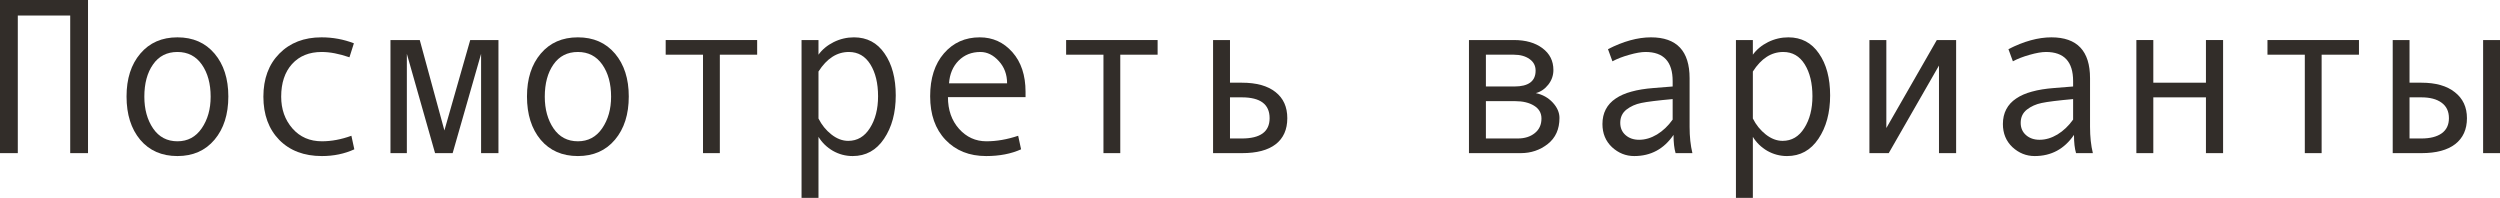 <?xml version="1.0" encoding="UTF-8"?> <svg xmlns="http://www.w3.org/2000/svg" viewBox="0 0 157.477 12.462" fill="none"><path d="M5.544 9.646H4.423V0.978H1.121V9.646H0V0H5.544V9.646Z" fill="#322D29"></path><path d="M11.177 2.352C12.157 2.352 12.936 2.693 13.515 3.377C14.093 4.061 14.383 4.961 14.383 6.077C14.383 7.203 14.093 8.11 13.515 8.798C12.936 9.486 12.157 9.83 11.177 9.83C10.192 9.83 9.411 9.488 8.832 8.805C8.258 8.117 7.971 7.207 7.971 6.077C7.971 4.956 8.26 4.056 8.839 3.377C9.418 2.693 10.197 2.352 11.177 2.352ZM11.177 8.9C11.824 8.9 12.334 8.627 12.708 8.08C13.082 7.533 13.269 6.87 13.269 6.091C13.269 5.271 13.084 4.596 12.715 4.067C12.346 3.539 11.833 3.274 11.177 3.274C10.516 3.274 10.003 3.536 9.639 4.061C9.274 4.58 9.092 5.257 9.092 6.091C9.092 6.884 9.276 7.551 9.646 8.094C10.015 8.632 10.525 8.9 11.177 8.9Z" fill="#322D29"></path><path d="M22.319 9.406C21.7 9.689 21.018 9.83 20.275 9.83C19.154 9.83 18.259 9.491 17.589 8.812C16.924 8.128 16.591 7.221 16.591 6.091C16.591 4.961 16.926 4.056 17.596 3.377C18.27 2.693 19.154 2.352 20.248 2.352C20.964 2.352 21.645 2.477 22.292 2.728L22.012 3.609C21.365 3.386 20.781 3.274 20.262 3.274C19.478 3.274 18.856 3.527 18.396 4.033C17.94 4.539 17.712 5.225 17.712 6.091C17.712 6.884 17.949 7.551 18.423 8.094C18.897 8.632 19.514 8.9 20.275 8.9C20.877 8.9 21.497 8.784 22.135 8.552L22.319 9.406Z" fill="#322D29"></path><path d="M31.398 9.646H30.304V3.391L28.513 9.646H27.405L25.628 3.391V9.646H24.596V2.522H26.441L27.993 8.217L29.62 2.522H31.398V9.646Z" fill="#322D29"></path><path d="M36.401 2.352C37.381 2.352 38.161 2.693 38.739 3.377C39.318 4.061 39.607 4.961 39.607 6.077C39.607 7.203 39.318 8.11 38.739 8.798C38.161 9.486 37.381 9.83 36.401 9.83C35.417 9.83 34.635 9.488 34.057 8.805C33.483 8.117 33.195 7.207 33.195 6.077C33.195 4.956 33.485 4.056 34.063 3.377C34.642 2.693 35.421 2.352 36.401 2.352ZM36.401 8.9C37.048 8.9 37.559 8.627 37.933 8.08C38.306 7.533 38.493 6.87 38.493 6.091C38.493 5.271 38.309 4.596 37.939 4.067C37.57 3.539 37.058 3.274 36.401 3.274C35.741 3.274 35.228 3.536 34.863 4.061C34.499 4.58 34.316 5.257 34.316 6.091C34.316 6.884 34.501 7.551 34.87 8.094C35.239 8.632 35.75 8.9 36.401 8.9Z" fill="#322D29"></path><path d="M47.694 3.445H45.343V9.646H44.283V3.445H41.932V2.522H47.694V3.445Z" fill="#322D29"></path><path d="M51.557 3.445C51.794 3.117 52.113 2.853 52.514 2.652C52.919 2.452 53.345 2.352 53.792 2.352C54.612 2.352 55.255 2.691 55.72 3.37C56.189 4.045 56.424 4.924 56.424 6.009C56.424 7.103 56.178 8.014 55.685 8.743C55.198 9.468 54.539 9.83 53.71 9.83C53.268 9.83 52.853 9.721 52.466 9.502C52.083 9.279 51.78 8.985 51.557 8.62V12.462H50.49V2.522H51.557V3.445ZM51.557 4.505V7.465C51.757 7.866 52.028 8.201 52.37 8.47C52.712 8.739 53.065 8.873 53.43 8.873C54.004 8.873 54.46 8.604 54.797 8.066C55.139 7.529 55.31 6.861 55.31 6.063C55.31 5.243 55.148 4.573 54.824 4.054C54.501 3.534 54.049 3.274 53.471 3.274C52.719 3.274 52.081 3.685 51.557 4.505Z" fill="#322D29"></path><path d="M64.6 6.118H59.712C59.712 6.925 59.944 7.59 60.409 8.114C60.879 8.638 61.453 8.9 62.132 8.9C62.779 8.9 63.447 8.784 64.135 8.552L64.319 9.406C63.691 9.689 62.957 9.83 62.118 9.83C61.061 9.83 60.209 9.491 59.562 8.812C58.914 8.132 58.591 7.216 58.591 6.063C58.591 4.933 58.88 4.033 59.459 3.363C60.042 2.689 60.794 2.352 61.715 2.352C62.535 2.352 63.221 2.664 63.773 3.288C64.324 3.912 64.6 4.744 64.6 5.783V6.118ZM63.438 5.25C63.438 4.694 63.264 4.227 62.918 3.849C62.572 3.466 62.184 3.274 61.756 3.274C61.204 3.274 60.746 3.457 60.382 3.821C60.022 4.186 59.821 4.662 59.78 5.25H63.438Z" fill="#322D29"></path><path d="M72.919 3.445H70.567V9.646H69.508V3.445H67.156V2.522H72.919V3.445Z" fill="#322D29"></path><path d="M77.478 5.209H78.224C79.144 5.209 79.851 5.405 80.343 5.797C80.839 6.184 81.088 6.733 81.088 7.444C81.088 8.16 80.844 8.707 80.357 9.085C79.873 9.459 79.167 9.646 78.237 9.646H76.412V2.522H77.478V5.209ZM77.478 8.723H78.224C79.39 8.723 79.974 8.297 79.974 7.444C79.974 6.569 79.39 6.132 78.224 6.132H77.478V8.723Z" fill="#322D29"></path><path d="M96.742 5.865C97.171 5.956 97.526 6.155 97.809 6.46C98.091 6.765 98.232 7.089 98.232 7.431C98.232 8.137 97.986 8.684 97.494 9.071C97.007 9.454 96.439 9.646 95.792 9.646H92.531V2.522H95.361C96.104 2.522 96.703 2.693 97.159 3.035C97.619 3.377 97.85 3.835 97.85 4.409C97.85 4.751 97.742 5.059 97.528 5.332C97.314 5.605 97.052 5.783 96.742 5.865ZM93.598 5.448H95.389C96.282 5.448 96.729 5.116 96.729 4.45C96.729 4.14 96.601 3.896 96.346 3.719C96.09 3.536 95.758 3.445 95.348 3.445H93.598V5.448ZM93.598 8.723H95.601C96.038 8.723 96.396 8.611 96.674 8.388C96.956 8.164 97.098 7.857 97.098 7.465C97.098 7.118 96.943 6.85 96.633 6.658C96.327 6.467 95.926 6.371 95.43 6.371H93.598V8.723Z" fill="#322D29"></path><path d="M106.606 9.646H105.547C105.46 9.358 105.417 8.976 105.417 8.497C104.811 9.386 103.986 9.83 102.942 9.83C102.414 9.83 101.947 9.643 101.541 9.27C101.14 8.891 100.939 8.406 100.939 7.813C100.939 7.463 101.01 7.153 101.151 6.884C101.293 6.615 101.5 6.389 101.773 6.207C102.047 6.02 102.38 5.874 102.771 5.77C103.163 5.66 103.628 5.585 104.166 5.544L105.362 5.448V5.106C105.362 3.885 104.793 3.274 103.653 3.274C103.384 3.274 103.043 3.334 102.628 3.452C102.218 3.566 101.865 3.703 101.568 3.862L101.288 3.097C102.259 2.6 103.161 2.352 103.995 2.352C105.618 2.352 106.429 3.211 106.429 4.929V7.991C106.429 8.611 106.488 9.162 106.606 9.646ZM105.362 7.533V6.241C104.401 6.328 103.74 6.41 103.38 6.487C103.024 6.56 102.714 6.699 102.45 6.904C102.191 7.109 102.061 7.387 102.061 7.738C102.061 8.057 102.172 8.315 102.396 8.511C102.619 8.707 102.904 8.805 103.25 8.805C103.628 8.805 104.004 8.693 104.378 8.47C104.752 8.242 105.08 7.93 105.362 7.533Z" fill="#322D29"></path><path d="M110.414 3.445C110.651 3.117 110.97 2.853 111.371 2.652C111.777 2.452 112.203 2.352 112.649 2.352C113.47 2.352 114.112 2.691 114.577 3.37C115.047 4.045 115.281 4.924 115.281 6.009C115.281 7.103 115.035 8.014 114.543 8.743C114.055 9.468 113.397 9.83 112.567 9.83C112.125 9.83 111.711 9.721 111.323 9.502C110.94 9.279 110.637 8.985 110.414 8.62V12.462H109.348V2.522H110.414V3.445ZM110.414 4.505V7.465C110.615 7.866 110.886 8.201 111.227 8.47C111.569 8.739 111.923 8.873 112.287 8.873C112.861 8.873 113.317 8.604 113.654 8.066C113.996 7.529 114.167 6.861 114.167 6.063C114.167 5.243 114.005 4.573 113.682 4.054C113.358 3.534 112.907 3.274 112.328 3.274C111.576 3.274 110.938 3.685 110.414 4.505Z" fill="#322D29"></path><path d="M123.218 9.646H122.138V4.129L118.973 9.646H117.756V2.522H118.822V8.066L122.001 2.522H123.218V9.646Z" fill="#322D29"></path><path d="M131.831 9.646H130.772C130.685 9.358 130.642 8.976 130.642 8.497C130.035 9.386 129.211 9.83 128.167 9.83C127.638 9.83 127.171 9.643 126.766 9.27C126.365 8.891 126.164 8.406 126.164 7.813C126.164 7.463 126.235 7.153 126.376 6.884C126.517 6.615 126.725 6.389 126.998 6.207C127.272 6.02 127.604 5.874 127.996 5.77C128.388 5.66 128.853 5.585 129.391 5.544L130.587 5.448V5.106C130.587 3.885 130.017 3.274 128.878 3.274C128.609 3.274 128.267 3.334 127.852 3.452C127.442 3.566 127.089 3.703 126.793 3.862L126.513 3.097C127.483 2.6 128.386 2.352 129.22 2.352C130.842 2.352 131.653 3.211 131.653 4.929V7.991C131.653 8.611 131.713 9.162 131.831 9.646ZM130.587 7.533V6.241C129.625 6.328 128.965 6.41 128.605 6.487C128.249 6.56 127.939 6.699 127.675 6.904C127.415 7.109 127.285 7.387 127.285 7.738C127.285 8.057 127.397 8.315 127.62 8.511C127.843 8.707 128.128 8.805 128.475 8.805C128.853 8.805 129.229 8.693 129.602 8.47C129.976 8.242 130.304 7.93 130.587 7.533Z" fill="#322D29"></path><path d="M140.034 9.646H138.954V6.132H135.639V9.646H134.572V2.522H135.639V5.209H138.954V2.522H140.034V9.646Z" fill="#322D29"></path><path d="M148.593 3.445H146.241V9.646H145.182V3.445H142.83V2.522H148.593V3.445Z" fill="#322D29"></path><path d="M157.48 9.646H156.413V2.522H157.48V9.646ZM151.778 5.209H152.524C153.43 5.209 154.135 5.409 154.636 5.811C155.142 6.207 155.395 6.752 155.395 7.444C155.395 8.151 155.148 8.695 154.656 9.078C154.164 9.456 153.458 9.646 152.537 9.646H150.719V2.522H151.778V5.209ZM151.778 8.723H152.524C153.07 8.723 153.496 8.616 153.802 8.401C154.107 8.183 154.26 7.864 154.26 7.444C154.26 7.016 154.105 6.69 153.795 6.467C153.49 6.243 153.066 6.132 152.524 6.132H151.778V8.723Z" fill="#322D29"></path></svg> 